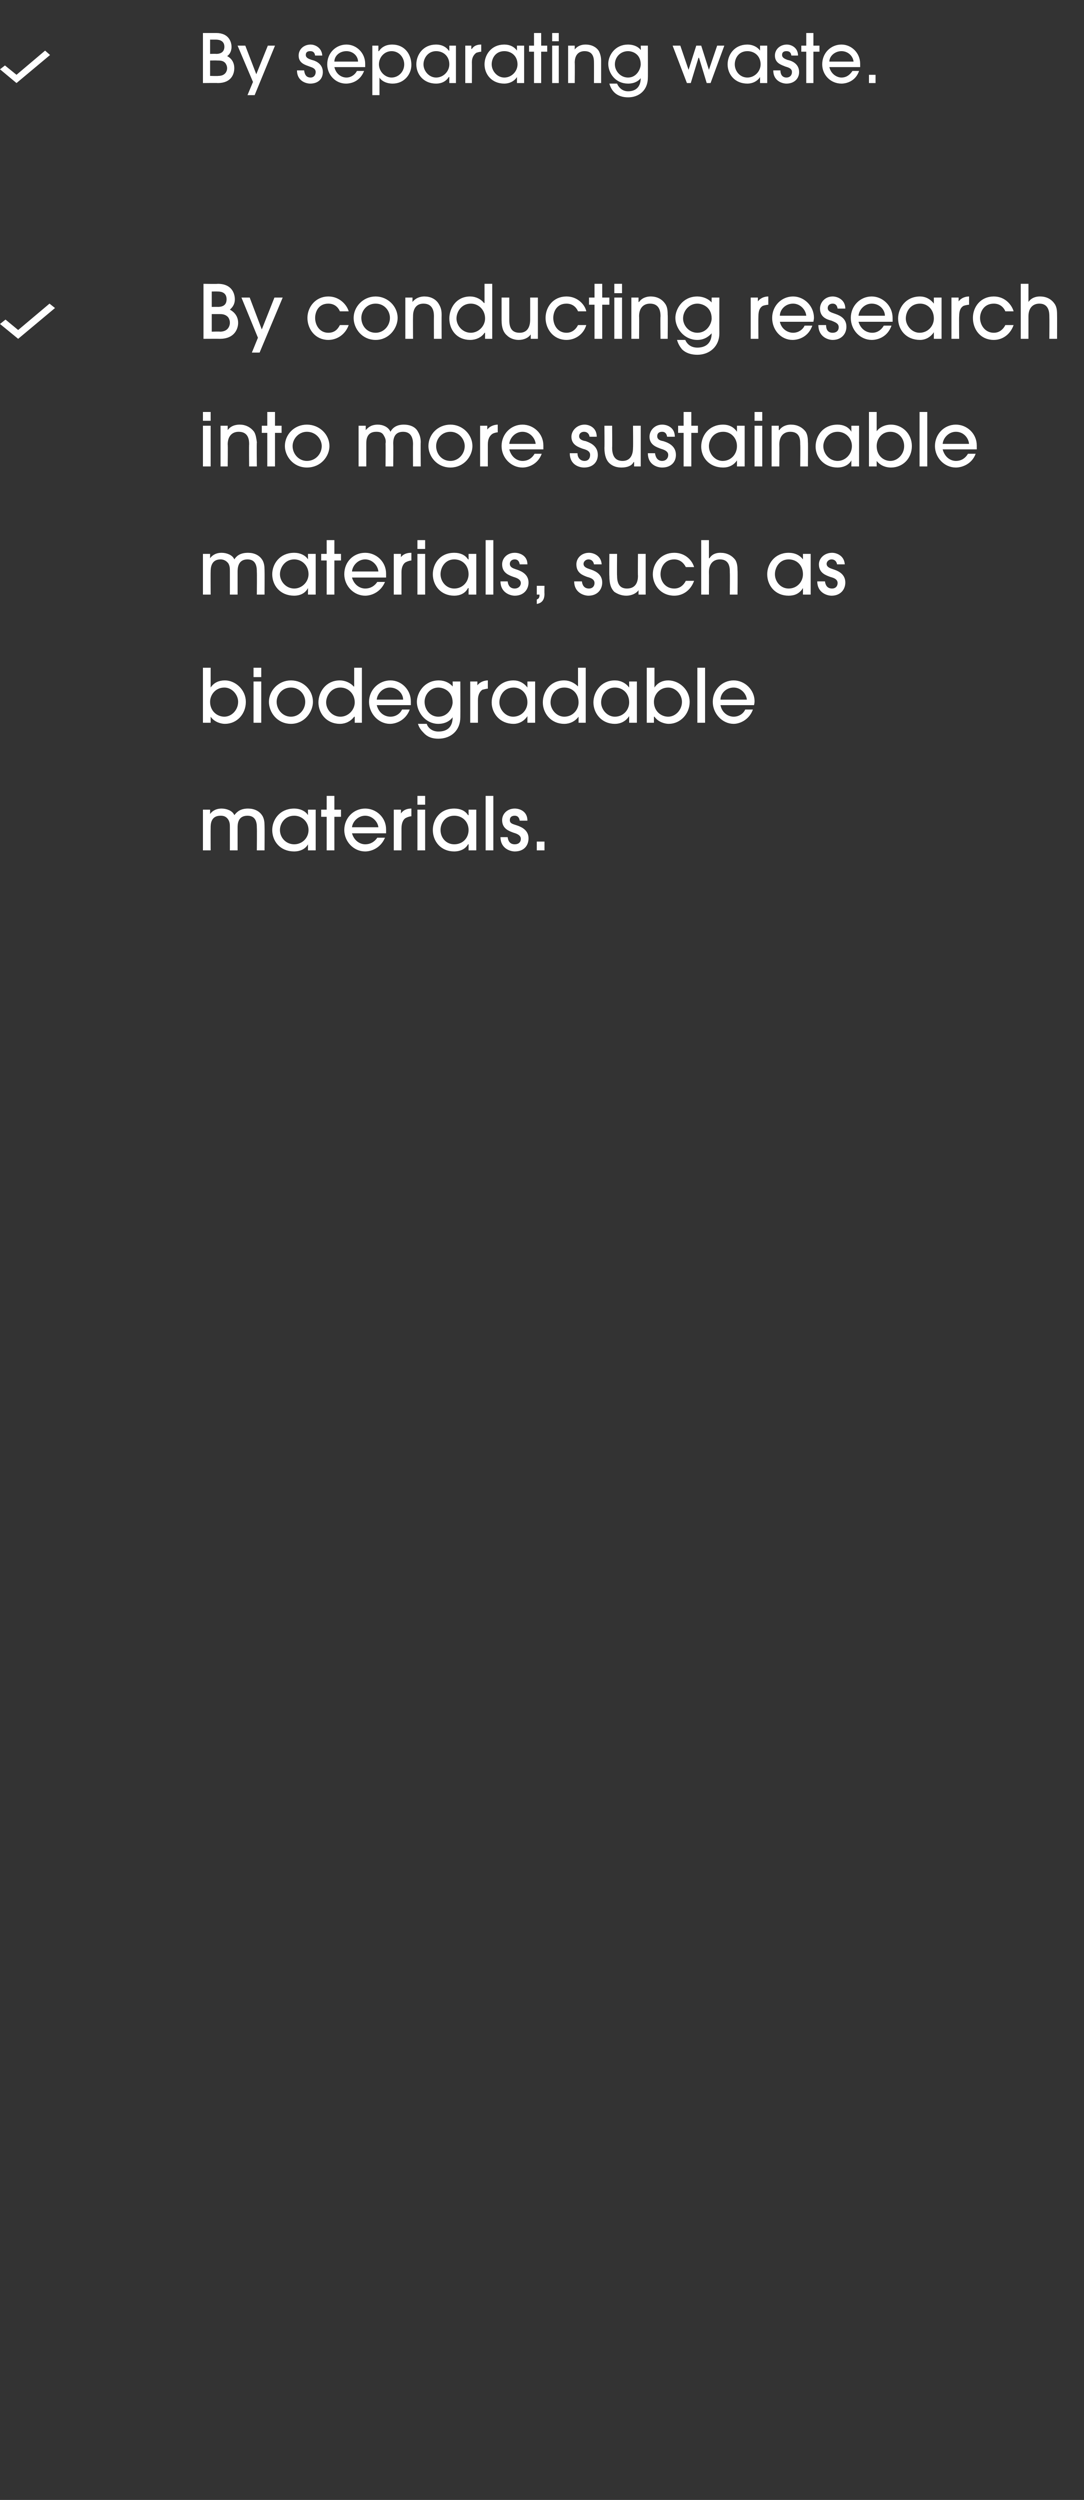 <?xml version="1.0" standalone="no"?><!DOCTYPE svg PUBLIC "-//W3C//DTD SVG 1.1//EN" "http://www.w3.org/Graphics/SVG/1.1/DTD/svg11.dtd"><svg xmlns="http://www.w3.org/2000/svg" version="1.1" width="197.1px" height="454.5px" viewBox="0 -6 197.1 454.5" style="top:-6px"><rect x="0" y="-6" width="197.1" height="454.5" fill="#333333" stroke="none"/><desc>By separating waste By conducting research into more sustainable materials, such as biodegradable material</desc><defs/><g id="Polygon22683"><path d="m46.7 148.6s.04-4.11 0-4.1c0-.6 0-2.2-1.7-2.2c-1.8 0-1.8 1.6-1.8 2.2v4.1h-1.4v-4.1c0-.6 0-1-.3-1.5c-.4-.6-.9-.7-1.4-.7c-1.8 0-1.8 1.6-1.8 2.2c-.02-.02 0 4.1 0 4.1h-1.4v-7.4h1.3v.8c.2-.3.8-1 2.1-1c.9 0 2 .4 2.3 1.2c.3-.3.8-1.2 2.5-1.2c1.2 0 2.1.5 2.6 1.3c.3.5.4 1.1.4 1.8c.03.04 0 4.5 0 4.5h-1.4zm9.3 0v-1.1s0-.03 0 0c-.5.9-1.5 1.3-2.5 1.3c-2.6 0-4-1.9-4-3.9c0-1.8 1.3-3.9 4-3.9c1 0 2 .4 2.5 1.2c0 .04 0 0 0 0v-1h1.4v7.4H56zm.1-3.7c0-1.5-1.2-2.6-2.6-2.6c-1.7 0-2.6 1.4-2.6 2.6c0 1.4 1.1 2.6 2.6 2.6c1.4 0 2.6-1.1 2.6-2.6zm4.7 3.7h-1.4v-6.1h-1v-1.3h1v-2.5h1.4v2.5h1.2v1.3h-1.2v6.1zm3.2-3.1c.4 1.4 1.5 2 2.4 2c1.1 0 1.8-.6 2.2-1.2h1.4c-.8 1.9-2.5 2.5-3.6 2.5c-2.1 0-3.8-1.8-3.8-3.9c0-2.2 1.7-3.9 3.8-3.9c2 0 3.8 1.6 3.8 3.8v.7H64zm4.8-1.1c-.1-1-1.1-2.1-2.4-2.1c-1.3 0-2.3 1.1-2.4 2.1h4.8zm2.8 4.2v-7.4h1.3v.7s.03-.04 0 0c.6-.9 1.6-.9 1.9-.9v1.4c-.2 0-.6.1-1 .3c-.4.2-.8.8-.8 1.9v4h-1.4zm5.7 0h-1.4v-7.4h1.4v7.4zm0-8.3h-1.4v-1.6h1.4v1.6zm7.9 8.3v-1.1s-.06-.03-.1 0c-.5.9-1.5 1.3-2.5 1.3c-2.5 0-3.9-1.9-3.9-3.9c0-1.8 1.2-3.9 3.9-3.9c1.1 0 2 .4 2.5 1.2c.04.04.1 0 .1 0v-1h1.4v7.4h-1.4zm0-3.7c0-1.5-1.1-2.6-2.6-2.6c-1.7 0-2.5 1.4-2.5 2.6c0 1.4 1 2.6 2.5 2.6c1.5 0 2.6-1.1 2.6-2.6zm4.5 3.7h-1.4v-9.9h1.4v9.9zm4.8-5.4c-.1-.6-.4-.9-.9-.9c-.6 0-.9.3-.9.8c0 .6.5.7 1.1.9c.6.2 2.3.7 2.3 2.4c0 1.4-.9 2.4-2.5 2.4c-.9 0-2.6-.6-2.6-2.6h1.3c.1.8.5 1.3 1.3 1.3c.6 0 1.1-.3 1.1-1c0-.6-.6-.9-1.3-1.1c-.8-.3-2.1-.7-2.1-2.3c0-1.1.9-2.1 2.3-2.1c.9 0 2.3.5 2.3 2.2h-1.4zm3.1 5.4V147h1.4v1.6h-1.4z" stroke="none" fill="#fff"/></g><g id="Polygon22682"><path d="m36.9 125.4v-10h1.4v3.6s.01-.04 0 0c.6-.9 1.5-1.3 2.6-1.3c1.9 0 3.8 1.7 3.8 3.9c0 2.2-1.6 4-3.8 4c-.7 0-1.9-.3-2.6-1.3c-.01-.01 0 0 0 0v1.1h-1.4zm1.3-3.8c0 1.7 1.3 2.7 2.6 2.7c1.3 0 2.5-1.2 2.5-2.7c0-1.3-1.1-2.6-2.5-2.6c-1.6 0-2.6 1.3-2.6 2.6zm9.3 3.8h-1.4v-7.5h1.4v7.5zm0-8.3h-1.4v-1.7h1.4v1.7zm5.4 8.5c-2.5 0-4-2.1-4-4c0-2 1.7-3.9 4-3.9c2.3 0 4 1.8 4 3.9c0 1.8-1.5 4-4 4zm0-6.6c-1.6 0-2.6 1.3-2.6 2.6c0 1.4 1.1 2.7 2.6 2.7c1.5 0 2.6-1.3 2.6-2.7c0-1.3-1-2.6-2.6-2.6zm11.6 6.4v-1.1h-.1c-.6.8-1.5 1.3-2.6 1.3c-2.5 0-3.9-2-3.9-3.9c0-1.8 1.3-4 3.9-4c1 0 2 .5 2.5 1.1c.03.04.1 0 .1 0v-3.4h1.4v10h-1.3zm0-3.7c0-1.6-1.2-2.7-2.6-2.7c-1.7 0-2.6 1.5-2.6 2.7c0 1.3 1.1 2.6 2.6 2.6c1.4 0 2.6-1.2 2.6-2.6zm4 .5c.4 1.5 1.5 2.1 2.5 2.1c1 0 1.8-.6 2.1-1.3h1.4c-.7 1.9-2.4 2.6-3.6 2.6c-2.1 0-3.8-1.9-3.8-4c0-2.2 1.8-3.9 3.9-3.9c2 0 3.7 1.7 3.7 3.8v.7h-6.2zm4.8-1c0-1.1-1-2.2-2.4-2.2c-1.3 0-2.3 1.1-2.4 2.2h4.8zm10.4 3.2c0 2.4-1.7 3.9-4 3.9c-1.1 0-2-.3-2.7-1.1c-.4-.4-.8-.9-1-1.6h1.6c.1.5.8 1.4 2.1 1.4c1.5 0 2.6-.7 2.6-2.6c-.2.3-1 1.2-2.6 1.2c-2.4 0-3.9-2.2-3.9-4c0-1.6 1.3-3.9 4-3.9c1.1 0 2 .5 2.5 1.1c.03-.01 0-.9 0-.9h1.4s.02 6.46 0 6.5zm-1.4-2.7c0-2.1-1.7-2.7-2.6-2.7c-1.4 0-2.5 1.2-2.5 2.6c0 1.4 1 2.7 2.5 2.7c1.8 0 2.6-1.7 2.6-2.6zm3.2 3.7v-7.5h1.3v.7s.03 0 0 0c.6-.8 1.6-.9 1.9-.9v1.5c-.2 0-.6.1-1 .2c-.4.3-.8.8-.8 1.9v4.1h-1.4zm10.4 0v-1.2s-.02.01 0 0c-.6.9-1.5 1.4-2.5 1.4c-2.6 0-4-2-4-3.9c0-1.8 1.3-4 4-4c1 0 1.9.5 2.5 1.3c-.02-.02 0 0 0 0v-1.1h1.4v7.5h-1.4zm0-3.7c0-1.6-1.1-2.7-2.5-2.7c-1.8 0-2.6 1.5-2.6 2.7c0 1.3 1.1 2.6 2.5 2.6c1.5 0 2.6-1.2 2.6-2.6zm9.3 3.7v-1.1s-.01 0 0 0c-.6.8-1.5 1.3-2.6 1.3c-2.5 0-3.9-2-3.9-3.9c0-1.8 1.2-4 3.9-4c1 0 1.9.5 2.5 1.1c-.01.04 0 0 0 0v-3.4h1.4v10h-1.3zm0-3.7c0-1.6-1.1-2.7-2.6-2.7c-1.7 0-2.5 1.5-2.5 2.7c0 1.3 1.1 2.6 2.5 2.6c1.5 0 2.6-1.2 2.6-2.6zm9.2 3.7v-1.2s-.03.01 0 0c-.6.9-1.5 1.4-2.6 1.4c-2.5 0-3.9-2-3.9-3.9c0-1.8 1.3-4 3.9-4c1.1 0 2 .5 2.6 1.3c-.03-.02 0 0 0 0v-1.1h1.4v7.5h-1.4zm0-3.7c0-1.6-1.1-2.7-2.6-2.7c-1.7 0-2.5 1.5-2.5 2.7c0 1.3 1.1 2.6 2.5 2.6c1.5 0 2.6-1.2 2.6-2.6zm3.2 3.7v-10h1.4v3.6s-.01-.04 0 0c.6-.9 1.5-1.3 2.5-1.3c2 0 3.9 1.7 3.9 3.9c0 2.2-1.7 4-3.8 4c-.7 0-1.9-.3-2.6-1.3h-.1v1.1h-1.3zm1.3-3.8c0 1.7 1.3 2.7 2.6 2.7c1.3 0 2.5-1.2 2.5-2.7c0-1.3-1.1-2.6-2.5-2.6c-1.6 0-2.6 1.3-2.6 2.6zm9.3 3.8h-1.4v-10h1.4v10zm2.8-3.2c.3 1.5 1.5 2.1 2.4 2.1c1 0 1.8-.6 2.1-1.3h1.4c-.7 1.9-2.4 2.6-3.5 2.6c-2.1 0-3.8-1.9-3.8-4c0-2.2 1.7-3.9 3.8-3.9c2 0 3.8 1.7 3.8 3.8c0 .3-.1.7-.1.7H131zm4.8-1c-.1-1.1-1.1-2.2-2.4-2.2c-1.4 0-2.4 1.1-2.4 2.2h4.8z" stroke="none" fill="#fff"/></g><g id="Polygon22681"><path d="m46.7 102.1s.04-4.13 0-4.1c0-.7 0-2.3-1.7-2.3c-1.8 0-1.8 1.7-1.8 2.3v4.1h-1.4V98c0-.7 0-1.1-.3-1.6c-.4-.5-.9-.7-1.4-.7c-1.8 0-1.8 1.7-1.8 2.3c-.02-.04 0 4.1 0 4.1h-1.4v-7.4h1.3v.8s0-.03 0 0c.2-.3.8-1 2.1-1c.9 0 2 .4 2.3 1.2c.3-.4.8-1.2 2.5-1.2c1.2 0 2.1.5 2.6 1.3c.3.5.4 1.1.4 1.8c.03.02 0 4.5 0 4.5h-1.4zm9.3 0v-1.2s0 .05 0 0c-.5 1-1.5 1.4-2.5 1.4c-2.6 0-4-1.9-4-3.9c0-1.8 1.3-3.9 4-3.9c1 0 2 .4 2.5 1.2c0 .02 0 0 0 0v-1h1.4v7.4H56zm.1-3.7c0-1.6-1.2-2.7-2.6-2.7c-1.7 0-2.6 1.5-2.6 2.7c0 1.3 1.1 2.6 2.6 2.6c1.4 0 2.6-1.2 2.6-2.6zm4.7 3.7h-1.4v-6.2h-1v-1.2h1v-2.5h1.4v2.5h1.2v1.2h-1.2v6.2zM64 99c.4 1.4 1.5 2 2.4 2c1.1 0 1.8-.6 2.2-1.2h1.4c-.8 1.9-2.5 2.5-3.6 2.5c-2.1 0-3.8-1.8-3.8-3.9c0-2.3 1.7-3.9 3.8-3.9c2 0 3.8 1.6 3.8 3.8v.7H64zm4.8-1.1c-.1-1.1-1.1-2.2-2.4-2.2c-1.3 0-2.3 1.1-2.4 2.2h4.8zm2.8 4.2v-7.4h1.3v.6s.03.04 0 0c.6-.8 1.6-.8 1.9-.8v1.4c-.2 0-.6.1-1 .3c-.4.2-.8.8-.8 1.8v4.1h-1.4zm5.7 0h-1.4v-7.4h1.4v7.4zm0-8.3h-1.4v-1.6h1.4v1.6zm7.9 8.3v-1.2s-.06.05-.1 0c-.5 1-1.5 1.4-2.5 1.4c-2.5 0-3.9-1.9-3.9-3.9c0-1.8 1.2-3.9 3.9-3.9c1.1 0 2 .4 2.5 1.2c.04.02.1 0 .1 0v-1h1.4v7.4h-1.4zm0-3.7c0-1.6-1.1-2.7-2.6-2.7c-1.7 0-2.5 1.5-2.5 2.7c0 1.3 1 2.6 2.5 2.6c1.5 0 2.6-1.2 2.6-2.6zm4.5 3.7h-1.4v-9.9h1.4v9.9zm4.8-5.5c-.1-.6-.4-.9-.9-.9c-.6 0-.9.4-.9.8c0 .6.5.8 1.1 1c.6.2 2.3.7 2.3 2.4c0 1.3-.9 2.4-2.5 2.4c-.9 0-2.6-.6-2.6-2.6h1.3c.1.8.5 1.3 1.3 1.3c.6 0 1.1-.4 1.1-1c0-.6-.6-.9-1.3-1.1c-.8-.3-2.1-.7-2.1-2.3c0-1.1.9-2.1 2.3-2.1c.9 0 2.3.5 2.3 2.1h-1.4zM99 102c0 .5-.1 1.6-1.4 1.8v-.8c.2-.1.5-.2.5-.8c-.03.02 0-.1 0-.1h-.5v-1.6h1.4s-.03 1.45 0 1.5zm9-5.4c-.1-.6-.5-.9-1-.9c-.5 0-.9.4-.9.8c0 .6.6.8 1.2 1c.6.2 2.2.7 2.2 2.4c0 1.3-.9 2.4-2.5 2.4c-.9 0-2.6-.6-2.6-2.6h1.4c.1.8.5 1.3 1.3 1.3c.6 0 1-.4 1-1c0-.6-.5-.9-1.3-1.1c-.8-.3-2-.7-2-2.3c0-1.1.9-2.1 2.3-2.1c.8 0 2.2.5 2.3 2.1H108zm4.2-1.9s-.04 3.99 0 4c0 1.8.8 2.3 1.8 2.3c1.2 0 2-.7 2-2.3c-.04-.05 0-4 0-4h1.4v7.4h-1.3v-.8s-.05 0 0 0c-.4.6-1.3 1-2.2 1c-.9 0-1.6-.3-2.2-.7c-.6-.6-.9-1.4-.9-2.9c-.04-.01 0-4 0-4h1.4zm12.5 2.4c-.2-.4-.8-1.4-2.1-1.4c-1.8 0-2.5 1.5-2.5 2.7c0 1.3.9 2.6 2.5 2.6c1 0 1.7-.6 2.1-1.4h1.5c-.6 1.7-2 2.7-3.6 2.7c-2.5 0-3.9-2-3.9-3.9c0-2 1.5-3.9 3.9-3.9c2.1 0 3.3 1.5 3.6 2.6h-1.5zm8 5s.04-4.04 0-4c0-.6.1-2.4-1.8-2.4c-1.2 0-2 .8-2 2.3c.03.05 0 4.1 0 4.1h-1.4v-9.9h1.4v3.3s.06-.04.1 0c.6-1 1.7-1 2-1c1.2 0 2.1.5 2.7 1.3c.3.5.4 1.1.4 1.9c.04 0 0 4.4 0 4.4h-1.4zm13.3 0v-1.2s-.04.05 0 0c-.6 1-1.5 1.4-2.6 1.4c-2.5 0-3.9-1.9-3.9-3.9c0-1.8 1.3-3.9 3.9-3.9c1.1 0 2 .4 2.6 1.2c-.04.02 0 0 0 0v-1h1.4v7.4H146zm0-3.7c0-1.6-1.1-2.7-2.6-2.7c-1.7 0-2.5 1.5-2.5 2.7c0 1.3 1 2.6 2.5 2.6c1.5 0 2.6-1.2 2.6-2.6zm6.2-1.8c-.1-.6-.5-.9-1-.9c-.5 0-.9.4-.9.8c0 .6.6.8 1.2 1c.6.2 2.2.7 2.2 2.4c0 1.3-.9 2.4-2.5 2.4c-.9 0-2.6-.6-2.6-2.6h1.4c.1.8.5 1.3 1.3 1.3c.6 0 1-.4 1-1c0-.6-.5-.9-1.3-1.1c-.8-.3-2.1-.7-2.1-2.3c0-1.1 1-2.1 2.4-2.1c.8 0 2.2.5 2.3 2.1h-1.4z" stroke="none" fill="#fff"/></g><g id="Polygon22680"><path d="m38.3 78.8h-1.4v-7.4h1.4v7.4zm0-8.3h-1.4v-1.6h1.4v1.6zm7 8.3s-.04-4 0-4c0-.6 0-2.3-1.9-2.3c-1.2 0-2 .8-2 2.3c.05-.01 0 4 0 4h-1.3v-7.4h1.3v.8s-.02 0 0 0c.7-1 1.9-1 2.2-1c1.1 0 2 .5 2.6 1.3c.3.5.4 1.1.5 1.9c-.05.04 0 4.4 0 4.4h-1.4zm4.7 0h-1.4v-6.1h-1v-1.3h1v-2.5h1.4v2.5h1.2v1.3H50v6.1zm5.8.2c-2.5 0-4-2.1-4-3.9c0-2.1 1.7-3.9 4-3.9c2.3 0 4.1 1.8 4.1 3.9c0 1.8-1.5 3.9-4.1 3.9zm0-6.5c-1.5 0-2.6 1.3-2.6 2.6c0 1.4 1.1 2.7 2.6 2.7c1.6 0 2.7-1.3 2.7-2.7c0-1.3-1.1-2.6-2.7-2.6zm19.3 6.3s-.03-4.09 0-4.1c0-.6-.1-2.2-1.8-2.2c-1.8 0-1.8 1.6-1.8 2.2c.04-.01 0 4.1 0 4.1h-1.4s.04-4.09 0-4.1c.1-.6 0-1-.3-1.5c-.3-.6-.8-.7-1.4-.7c-1.8 0-1.8 1.6-1.8 2.2v4.1h-1.4v-7.4h1.3v.8s.03.01 0 0c.3-.3.8-1 2.2-1c.9 0 1.9.4 2.3 1.3c.2-.4.8-1.3 2.4-1.3c1.3 0 2.2.5 2.6 1.3c.3.5.5 1.1.5 1.9c-.04-.04 0 4.4 0 4.4h-1.4zm6.8.2c-2.5 0-4-2.1-4-3.9c0-2.1 1.7-3.9 4-3.9c2.2 0 4 1.8 4 3.9c0 1.8-1.5 3.9-4 3.9zm0-6.5c-1.6 0-2.6 1.3-2.6 2.6c0 1.4 1 2.7 2.6 2.7c1.5 0 2.6-1.3 2.6-2.7c0-1.3-1.1-2.6-2.6-2.6zm5.4 6.3v-7.4h1.3v.7s.02-.02 0 0c.6-.8 1.6-.9 1.9-.9v1.4c-.2 0-.7.1-1 .3c-.4.3-.8.8-.8 1.9v4h-1.4zm5.3-3.1c.4 1.5 1.5 2.1 2.4 2.1c1.1 0 1.8-.6 2.2-1.3h1.3c-.7 1.9-2.4 2.5-3.5 2.5c-2.1 0-3.8-1.8-3.8-3.9c0-2.2 1.7-3.9 3.8-3.9c2 0 3.8 1.6 3.8 3.8v.7h-6.2zm4.8-1c-.1-1.1-1.1-2.2-2.4-2.2c-1.3 0-2.3 1.1-2.4 2.2h4.8zm9.8-1.3c-.1-.6-.5-.9-1-.9c-.5 0-.9.3-.9.8c0 .6.6.8 1.2.9c.5.2 2.2.7 2.2 2.5c0 1.3-.9 2.3-2.5 2.3c-.9 0-2.6-.5-2.6-2.6h1.4c0 .8.5 1.4 1.3 1.4c.6 0 1-.4 1-1.1c0-.6-.5-.9-1.3-1.1c-.8-.3-2.1-.7-2.1-2.2c0-1.1 1-2.2 2.4-2.2c.8 0 2.2.5 2.2 2.2h-1.3zm4.1-2s.04 4.03 0 4c0 1.9.9 2.4 1.9 2.4c1.2 0 1.9-.8 1.9-2.4c.04-.01 0-4 0-4h1.4v7.4h-1.2v-.8s-.07.04-.1 0c-.3.7-1.2 1-2.2 1c-.8 0-1.5-.2-2.1-.7c-.6-.5-1-1.4-1-2.9c.04.03 0-4 0-4h1.4zm10 2c-.1-.6-.4-.9-.9-.9c-.6 0-.9.3-.9.8c0 .6.5.8 1.1.9c.6.2 2.3.7 2.3 2.5c0 1.3-.9 2.3-2.5 2.3c-.9 0-2.6-.5-2.6-2.6h1.3c.1.8.5 1.4 1.3 1.4c.6 0 1.1-.4 1.1-1.1c0-.6-.6-.9-1.3-1.1c-.8-.3-2.1-.7-2.1-2.2c0-1.1.9-2.2 2.3-2.2c.9 0 2.3.5 2.3 2.2h-1.4zm4.4 5.4h-1.4v-6.1h-1v-1.3h1v-2.5h1.4v2.5h1.2v1.3h-1.2v6.1zm8.3 0v-1.1s-.02-.01 0 0c-.6.9-1.5 1.3-2.5 1.3c-2.6 0-4-1.9-4-3.8c0-1.9 1.3-4 4-4c1 0 1.9.4 2.5 1.3c-.02-.05 0 0 0 0v-1.1h1.4v7.4H134zm0-3.7c0-1.5-1.1-2.6-2.5-2.6c-1.8 0-2.6 1.5-2.6 2.6c0 1.4 1.1 2.7 2.5 2.7c1.5 0 2.6-1.2 2.6-2.7zm4.6 3.7h-1.4v-7.4h1.4v7.4zm0-8.3h-1.4v-1.6h1.4v1.6zm6.9 8.3s.05-4 0-4c0-.6.1-2.3-1.8-2.3c-1.2 0-2 .8-2 2.3c.03-.01 0 4 0 4h-1.4v-7.4h1.3v.8h.1c.7-1 1.9-1 2.1-1c1.2 0 2.1.5 2.7 1.3c.3.5.4 1.1.4 1.9c.04.04 0 4.4 0 4.4h-1.4zm9.3 0v-1.1s.01-.01 0 0c-.5.9-1.5 1.3-2.5 1.3c-2.5 0-4-1.9-4-3.8c0-1.9 1.3-4 4-4c1 0 2 .4 2.5 1.3c.01-.05 0 0 0 0v-1.1h1.4v7.4h-1.4zm.1-3.7c0-1.5-1.2-2.6-2.6-2.6c-1.7 0-2.6 1.5-2.6 2.6c0 1.4 1.1 2.7 2.6 2.7c1.4 0 2.6-1.2 2.6-2.7zm3.1 3.7v-9.9h1.4v3.5s.02.04 0 0c.6-.8 1.6-1.2 2.6-1.2c2 0 3.8 1.6 3.8 3.9c0 2.2-1.6 3.9-3.8 3.9c-.7 0-1.8-.2-2.6-1.2c.01-.03 0 0 0 0v1H158zm1.4-3.7c0 1.7 1.2 2.7 2.5 2.7c1.3 0 2.5-1.2 2.5-2.7c0-1.4-1-2.6-2.5-2.6c-1.6 0-2.5 1.3-2.5 2.6zm9.2 3.7h-1.4v-9.9h1.4v9.9zm2.8-3.1c.4 1.5 1.5 2.1 2.4 2.1c1.1 0 1.8-.6 2.2-1.3h1.4c-.7 1.9-2.5 2.5-3.6 2.5c-2.1 0-3.8-1.8-3.8-3.9c0-2.2 1.7-3.9 3.8-3.9c2 0 3.8 1.6 3.8 3.8v.7h-6.2zm4.8-1c-.1-1.1-1-2.2-2.4-2.2c-1.3 0-2.3 1.1-2.4 2.2h4.8z" stroke="none" fill="#fff"/></g><g id="Polygon22679"><path d="m37 45.6s2.58.05 2.6 0c2.8 0 3.1 2.1 3.1 2.8c0 1.1-.6 1.6-.9 1.9c.4.2 1.5.9 1.5 2.4c0 1-.6 2.9-3.3 2.9c-.03-.02-3 0-3 0v-10zm1.5 8.7s1.53-.05 1.5 0c1.5 0 1.8-1.1 1.8-1.6c0-.4-.1-.7-.3-1c-.5-.6-1.2-.6-1.6-.6h-1.4v3.2zm0-4.5s1.14-.02 1.1 0c1.4 0 1.6-.8 1.6-1.4c0-1.4-1.3-1.4-1.6-1.4c-.04-.02-1.1 0-1.1 0v2.8zm8.7 8.3h-1.4l1.1-2.7l-3-7.3h1.5l2.2 5.8l2.3-5.8h1.5l-4.2 10zm14.6-7.5c-.2-.5-.8-1.4-2.1-1.4c-1.8 0-2.4 1.5-2.4 2.6c0 1.3.8 2.7 2.4 2.7c1.1 0 1.7-.6 2.1-1.4h1.6c-.6 1.7-2.1 2.7-3.7 2.7c-2.4 0-3.8-2-3.8-4c0-2 1.5-3.9 3.8-3.9c2.1 0 3.4 1.6 3.7 2.7h-1.6zm6.5 5.2c-2.5 0-4-2.1-4-4c0-2 1.7-3.9 4-3.9c2.2 0 4 1.8 4 3.9c0 1.8-1.5 4-4 4zm0-6.6c-1.6 0-2.6 1.3-2.6 2.6c0 1.4 1 2.7 2.6 2.7c1.5 0 2.6-1.3 2.6-2.7c0-1.3-1-2.6-2.6-2.6zm10.6 6.4s-.02-4.06 0-4.1c0-.5 0-2.3-1.9-2.3c-1.2 0-1.9.8-1.9 2.3c-.03.03 0 4.1 0 4.1h-1.4v-7.5h1.3v.8s0 .04 0 0c.8-1 1.9-1 2.2-1c1.1 0 2.1.5 2.6 1.4c.3.5.5 1 .5 1.9c-.02-.02 0 4.4 0 4.4h-1.4zm9.3 0v-1.1s-.05.02-.1 0c-.5.8-1.5 1.3-2.6 1.3c-2.5 0-3.8-1.9-3.8-3.9c0-1.8 1.2-4 3.8-4c1 0 2 .5 2.5 1.2c.04-.04.1 0 .1 0v-3.5h1.4v10h-1.3zm0-3.7c0-1.6-1.2-2.7-2.6-2.7c-1.7 0-2.6 1.5-2.6 2.7c0 1.3 1.1 2.6 2.6 2.6c1.4 0 2.6-1.2 2.6-2.6zm4.4-3.8v4.1c0 1.8.8 2.3 1.9 2.3c1.1 0 1.9-.7 1.9-2.4v-4h1.4v7.5h-1.3v-.8s0-.02 0 0c-.4.6-1.2 1-2.2 1c-.8 0-1.6-.3-2.1-.8c-.6-.5-1-1.3-1-2.8v-4.1h1.4zm12.5 2.5c-.2-.5-.8-1.4-2.1-1.4c-1.8 0-2.4 1.5-2.4 2.6c0 1.3.8 2.7 2.4 2.7c1 0 1.7-.6 2.1-1.4h1.5c-.5 1.7-2 2.7-3.6 2.7c-2.4 0-3.8-2-3.8-4c0-2 1.4-3.9 3.8-3.9c2.1 0 3.4 1.6 3.6 2.7h-1.5zm4.4 5h-1.4v-6.2h-1v-1.3h1v-2.5h1.4v2.5h1.3v1.3h-1.3v6.2zm3.6 0h-1.4v-7.5h1.4v7.5zm0-8.3h-1.4v-1.7h1.4v1.7zm7 8.3s-.05-4.06 0-4.1c0-.5 0-2.3-1.9-2.3c-1.2 0-2 .8-2 2.3c.04.03 0 4.1 0 4.1h-1.4v-7.5h1.3v.8s.07.04.1 0c.7-1 1.9-1 2.1-1c1.2 0 2.1.5 2.7 1.4c.3.5.4 1 .4 1.9c.05-.02 0 4.4 0 4.4h-1.3zm10.7-1c0 2.4-1.8 3.9-4 3.9c-1.1 0-2.1-.3-2.8-1c-.4-.5-.7-1-.9-1.7h1.5c.2.5.8 1.4 2.2 1.4c1.4 0 2.6-.7 2.6-2.6c-.3.3-1.1 1.2-2.6 1.2c-2.5 0-4-2.2-4-4c0-1.6 1.3-3.9 4-3.9c1.1 0 2.1.5 2.6 1.1c-.02 0 0-.9 0-.9h1.4s-.02 6.47 0 6.5zm-1.4-2.7c0-2.1-1.7-2.7-2.6-2.7c-1.5 0-2.6 1.3-2.6 2.7c0 1.3 1.1 2.6 2.6 2.6c1.8 0 2.6-1.7 2.6-2.6zm7.1 3.7v-7.5h1.3v.7s0 .02 0 0c.6-.8 1.5-.9 1.9-.9v1.5c-.2 0-.7.1-1 .2c-.5.3-.8.8-.8 1.9c-.03.01 0 4.1 0 4.1h-1.4zm5.3-3.1c.3 1.4 1.5 2 2.4 2c1 0 1.8-.6 2.1-1.3h1.4c-.7 2-2.4 2.6-3.6 2.6c-2.1 0-3.7-1.8-3.7-4c0-2.2 1.7-3.9 3.8-3.9c2 0 3.8 1.7 3.8 3.9c0 .2-.1.6-.1.7h-6.1zm4.8-1.1c-.1-1.1-1.1-2.2-2.4-2.2c-1.4 0-2.4 1.1-2.4 2.2h4.8zm5.7-1.3c-.1-.6-.4-.9-.9-.9c-.5 0-.9.3-.9.8c0 .6.6.8 1.2 1c.5.2 2.2.6 2.2 2.4c0 1.3-.9 2.4-2.5 2.4c-.9 0-2.6-.6-2.6-2.7h1.4c0 .9.4 1.4 1.2 1.4c.7 0 1.1-.4 1.1-1c0-.7-.6-.9-1.3-1.2c-.8-.2-2.1-.6-2.1-2.2c0-1.1.9-2.2 2.3-2.2c.9 0 2.3.6 2.3 2.2h-1.4zm3.8 2.4c.4 1.4 1.5 2 2.5 2c1 0 1.7-.6 2.1-1.3h1.4c-.7 2-2.4 2.6-3.6 2.6c-2.1 0-3.8-1.8-3.8-4c0-2.2 1.7-3.9 3.8-3.9c2 0 3.8 1.7 3.8 3.9v.7h-6.2zm4.8-1.1c0-1.1-1-2.2-2.4-2.2c-1.3 0-2.3 1.1-2.4 2.2h4.8zm8.9 4.2v-1.2s-.01.03 0 0c-.6.9-1.5 1.4-2.5 1.4c-2.6 0-4-1.9-4-3.9c0-1.8 1.3-4 4-4c1 0 1.9.5 2.5 1.3c-.01-.01 0 0 0 0v-1.1h1.4v7.5h-1.4zm0-3.7c0-1.6-1.1-2.7-2.5-2.7c-1.8 0-2.6 1.5-2.6 2.7c0 1.3 1.1 2.6 2.5 2.6c1.5 0 2.6-1.2 2.6-2.6zm3.2 3.7v-7.5h1.3v.7s0 .02 0 0c.6-.8 1.5-.9 1.9-.9v1.5c-.2 0-.7.1-1 .2c-.5.3-.8.8-.8 1.9c-.04.01 0 4.1 0 4.1H173zm9.8-5c-.2-.5-.8-1.4-2.1-1.4c-1.8 0-2.5 1.5-2.5 2.6c0 1.3.9 2.7 2.5 2.7c1 0 1.7-.6 2.1-1.4h1.5c-.6 1.7-2 2.7-3.6 2.7c-2.5 0-3.8-2-3.8-4c0-2 1.4-3.9 3.8-3.9c2.1 0 3.3 1.6 3.6 2.7h-1.5zm8 5s.03-4.06 0-4.1c0-.5 0-2.3-1.8-2.3c-1.2 0-2 .8-2 2.3v4.1h-1.4v-10h1.4v3.3s.04.04 0 0c.7-1 1.8-1 2.1-1c1.2 0 2.1.5 2.7 1.4c.3.5.4 1 .4 1.9c.02-.02 0 4.4 0 4.4h-1.4z" stroke="none" fill="#fff"/></g><g id="Polygon22677"><path d="m36.9 0h2.4c2.5 0 2.8 1.9 2.8 2.5c0 1-.5 1.5-.8 1.7c.4.2 1.3.8 1.3 2.2c0 1-.5 2.7-3 2.7c.02-.04-2.7 0-2.7 0V0zm1.3 7.8s1.47.05 1.5 0c1.3 0 1.6-.9 1.6-1.4c0-.3-.1-.6-.3-.9c-.4-.5-1-.5-1.5-.5c.01-.02-1.3 0-1.3 0v2.8zm0-4s1.12-.03 1.1 0c1.3 0 1.5-.8 1.5-1.3c0-1.3-1.3-1.3-1.6-1.3h-1v2.6zm8.1 7.5H45l1-2.4l-2.8-6.6h1.4l2 5.2l2.1-5.2h1.3l-3.7 9zm11-7.2c-.1-.6-.4-.8-.9-.8c-.5 0-.8.2-.8.7c0 .5.5.7 1.1.9c.5.1 2 .6 2 2.2c0 1.2-.8 2.1-2.3 2.1c-.8 0-2.4-.5-2.4-2.4h1.3c.1.8.4 1.3 1.2 1.3c.5 0 .9-.4.9-1c0-.6-.5-.8-1.1-1c-.8-.3-2-.6-2-2c0-1.1.9-2 2.2-2c.7 0 2 .5 2.1 2h-1.3zm3.5 2.1c.3 1.3 1.3 1.9 2.2 1.9c.9 0 1.6-.6 1.9-1.2h1.3c-.7 1.8-2.2 2.3-3.3 2.3c-1.9 0-3.4-1.6-3.4-3.5c0-2.1 1.6-3.6 3.5-3.6c1.8 0 3.4 1.5 3.4 3.5v.6h-5.6zm4.3-1c0-1-.9-1.9-2.1-1.9c-1.3 0-2.2.9-2.2 1.9h4.3zm2.6-2.9h1.1v1s.07.02.1 0c.6-.9 1.5-1.2 2.4-1.2c2.3 0 3.5 1.8 3.5 3.7c0 1.7-1.3 3.4-3.4 3.4c-1.4 0-2.2-.7-2.4-1.1c-.02-.02 0 0 0 0v3.2h-1.3v-9zm5.8 3.4c0-1.2-.9-2.4-2.3-2.4c-1.3 0-2.3 1.1-2.3 2.4c0 1.3 1.1 2.4 2.3 2.4c1.2 0 2.3-1 2.3-2.4zm8.2 3.4V8h-.1c-.5.8-1.3 1.2-2.3 1.2c-2.3 0-3.6-1.7-3.6-3.5c0-1.7 1.2-3.6 3.6-3.6c1 0 1.8.4 2.3 1.1c.03.03.1 0 .1 0v-.9h1.2v6.8h-1.2zm0-3.4c0-1.5-1.1-2.4-2.4-2.4c-1.5 0-2.3 1.3-2.3 2.4c0 1.2 1 2.4 2.3 2.4c1.3 0 2.4-1.1 2.4-2.4zm2.9 3.4V2.3h1.1v.6h.1c.5-.8 1.4-.8 1.7-.8v1.3c-.2 0-.6.1-.9.2c-.4.3-.8.8-.8 1.7c.02.05 0 3.8 0 3.8h-1.2zm9.4 0V8s.01.01 0 0c-.5.8-1.4 1.2-2.3 1.2c-2.3 0-3.6-1.7-3.6-3.5c0-1.7 1.2-3.6 3.6-3.6c1 0 1.8.4 2.3 1.1c.01.03 0 0 0 0v-.9h1.3v6.8H94zm.1-3.4c0-1.5-1.1-2.4-2.4-2.4c-1.6 0-2.3 1.3-2.3 2.4c0 1.2 1 2.4 2.3 2.4c1.3 0 2.4-1.1 2.4-2.4zm4.3 3.4h-1.3V3.4h-.9V2.3h.9V0h1.3v2.3h1.1v1.1h-1.1v5.7zm3.2 0h-1.2V2.3h1.2v6.8zm0-7.6h-1.2V0h1.2v1.5zm6.4 7.6s.01-3.73 0-3.7c0-.6 0-2.1-1.7-2.1c-1.1 0-1.8.7-1.8 2.1c.04-.04 0 3.7 0 3.7h-1.2V2.3h1.2v.7s-.02 0 0 0c.7-.9 1.7-.9 2-.9c1 0 1.9.4 2.4 1.2c.2.4.4 1 .4 1.7v4.1H108zm9.8-1c0 2.3-1.6 3.6-3.6 3.6c-1 0-1.9-.3-2.5-.9c-.4-.4-.7-.9-.9-1.6h1.4c.2.5.8 1.4 2 1.4c1.3 0 2.3-.7 2.3-2.4c-.2.3-.9 1-2.3 1c-2.3 0-3.6-1.9-3.6-3.6c0-1.5 1.2-3.5 3.6-3.5c1 0 1.9.4 2.3 1c.05-.04 0-.8 0-.8h1.3s.02 5.84 0 5.8zm-1.3-2.4c0-1.9-1.5-2.4-2.3-2.4c-1.4 0-2.4 1.1-2.4 2.4c0 1.2 1 2.4 2.4 2.4c1.6 0 2.3-1.6 2.3-2.4zm12.7 3.4h-.7l-1.4-4.6h-.1l-1.4 4.6h-.7l-2.6-6.8h1.4l1.5 4.4l1.4-4.4h.9l1.4 4.4l1.5-4.4h1.3l-2.5 6.8zm9 0V8s.01.01 0 0c-.5.8-1.4 1.2-2.3 1.2c-2.3 0-3.6-1.7-3.6-3.5c0-1.7 1.2-3.6 3.6-3.6c.9 0 1.8.4 2.3 1.1c.01.03 0 0 0 0v-.9h1.3v6.8h-1.3zm.1-3.4c0-1.5-1.1-2.4-2.4-2.4c-1.6 0-2.3 1.3-2.3 2.4c0 1.2.9 2.4 2.3 2.4c1.3 0 2.4-1.1 2.4-2.4zm5.6-1.6c-.1-.6-.4-.8-.9-.8c-.5 0-.8.2-.8.7c0 .5.5.7 1 .9c.6.1 2.1.6 2.1 2.2c0 1.2-.9 2.1-2.3 2.1c-.8 0-2.4-.5-2.4-2.4h1.3c0 .8.4 1.3 1.1 1.3c.6 0 1-.4 1-1c0-.6-.5-.8-1.2-1c-.7-.3-1.9-.6-1.9-2c0-1.1.9-2 2.2-2c.7 0 2 .5 2 2h-1.2zm4 5h-1.3V3.4h-.9V2.3h.9V0h1.3v2.3h1.1v1.1h-1.1v5.7zm2.9-2.9c.3 1.3 1.4 1.9 2.2 1.9c1 0 1.6-.6 2-1.2h1.2c-.6 1.8-2.2 2.3-3.2 2.3c-2 0-3.5-1.6-3.5-3.5c0-2.1 1.6-3.6 3.5-3.6c1.8 0 3.4 1.5 3.4 3.5v.6h-5.6zm4.4-1c-.1-1-1-1.9-2.2-1.9c-1.2 0-2.2.9-2.2 1.9h4.4zm2.8 3.9V7.6h1.2v1.5H158z" stroke="none" fill="#fff"/></g><g id="Polygon22676"><path d="m8.2 3.2l.9.8L3 9.1l-3-2.5l.9-.7L3 7.6l5.2-4.4z" stroke="none" fill="#fff"/></g><g id="Polygon22678"><path d="m9 49.2l1 .8l-6.7 5.6L0 52.9l1-.8L3.3 54L9 49.2z" stroke="none" fill="#fff"/></g></svg>